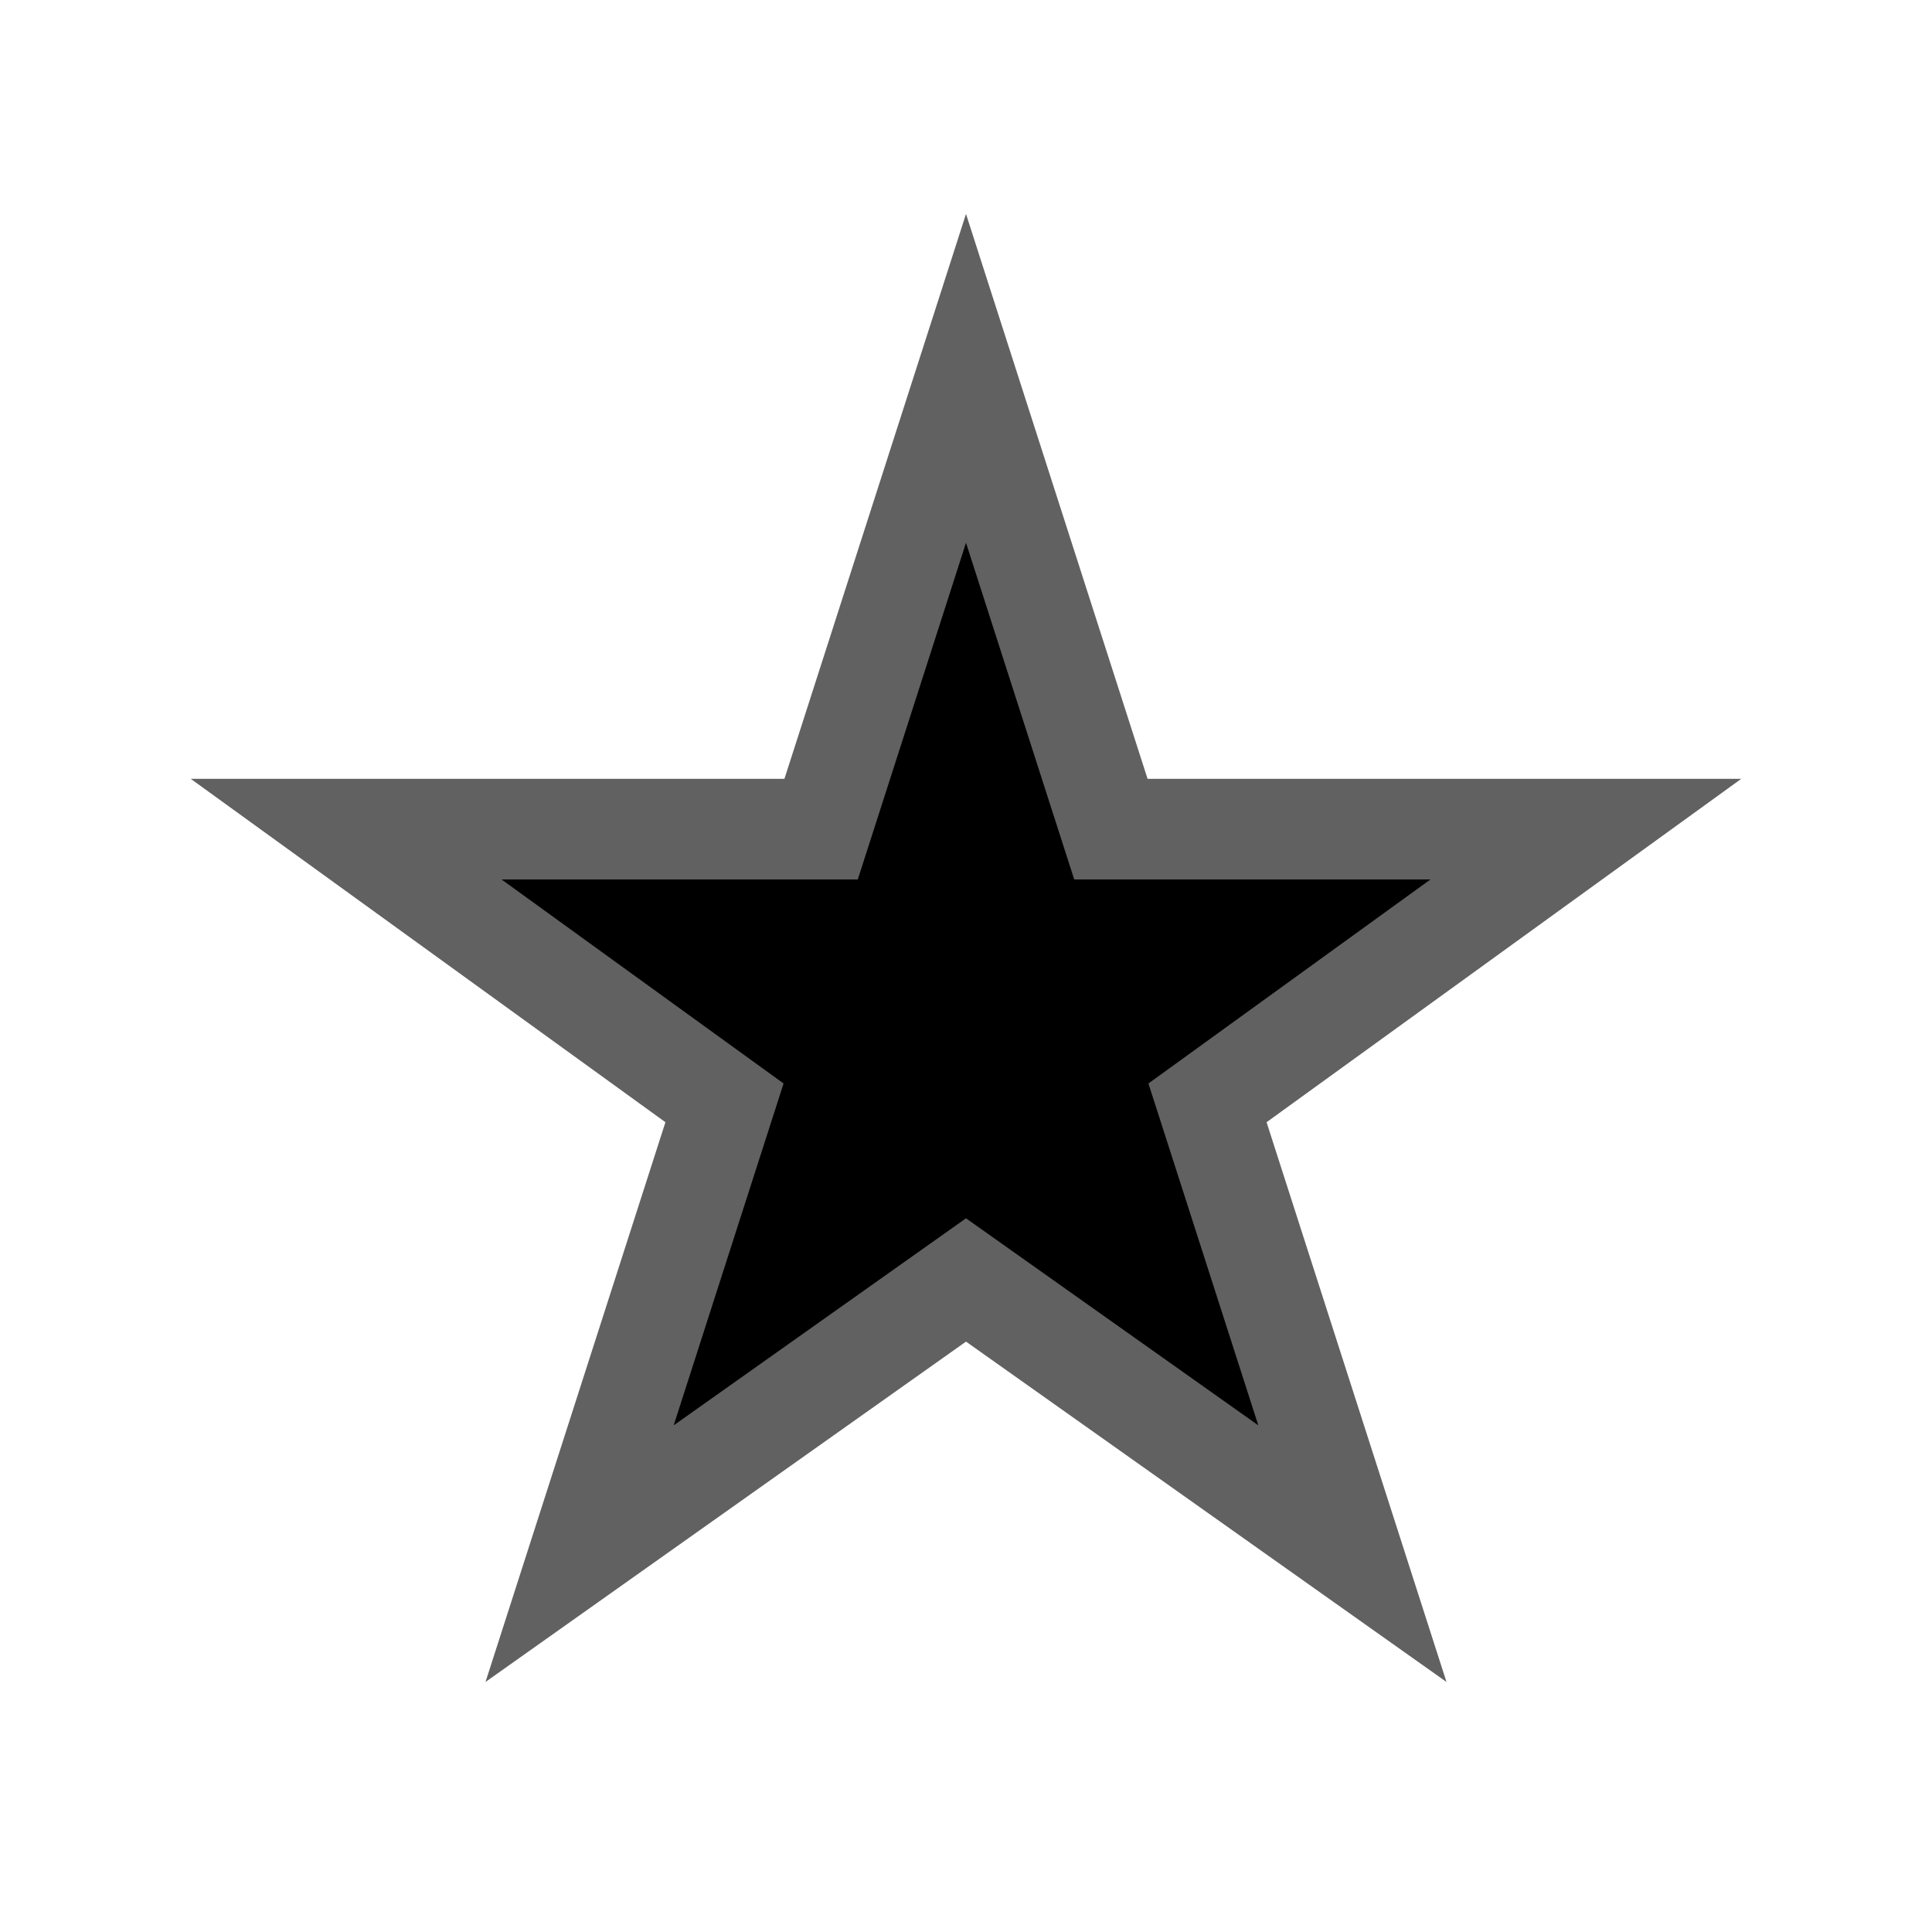 <?xml version="1.0" encoding="UTF-8"?>
<svg class="vp-score-rating__star" width="12" height="12" fill="none" stroke-width="1.25" aria-hidden="true" data-part="star" viewBox="0 0 24 24" xmlns="http://www.w3.org/2000/svg">
<path d="m12 15.9 4.8 3.4-1.8-5.6 4.7-3.4h-5.9l-1.8-5.6-1.8 5.6h-5.9l4.7 3.4-1.8 5.6 4.8-3.4z" fill="currentColor" stroke="#616161"/>
</svg>
